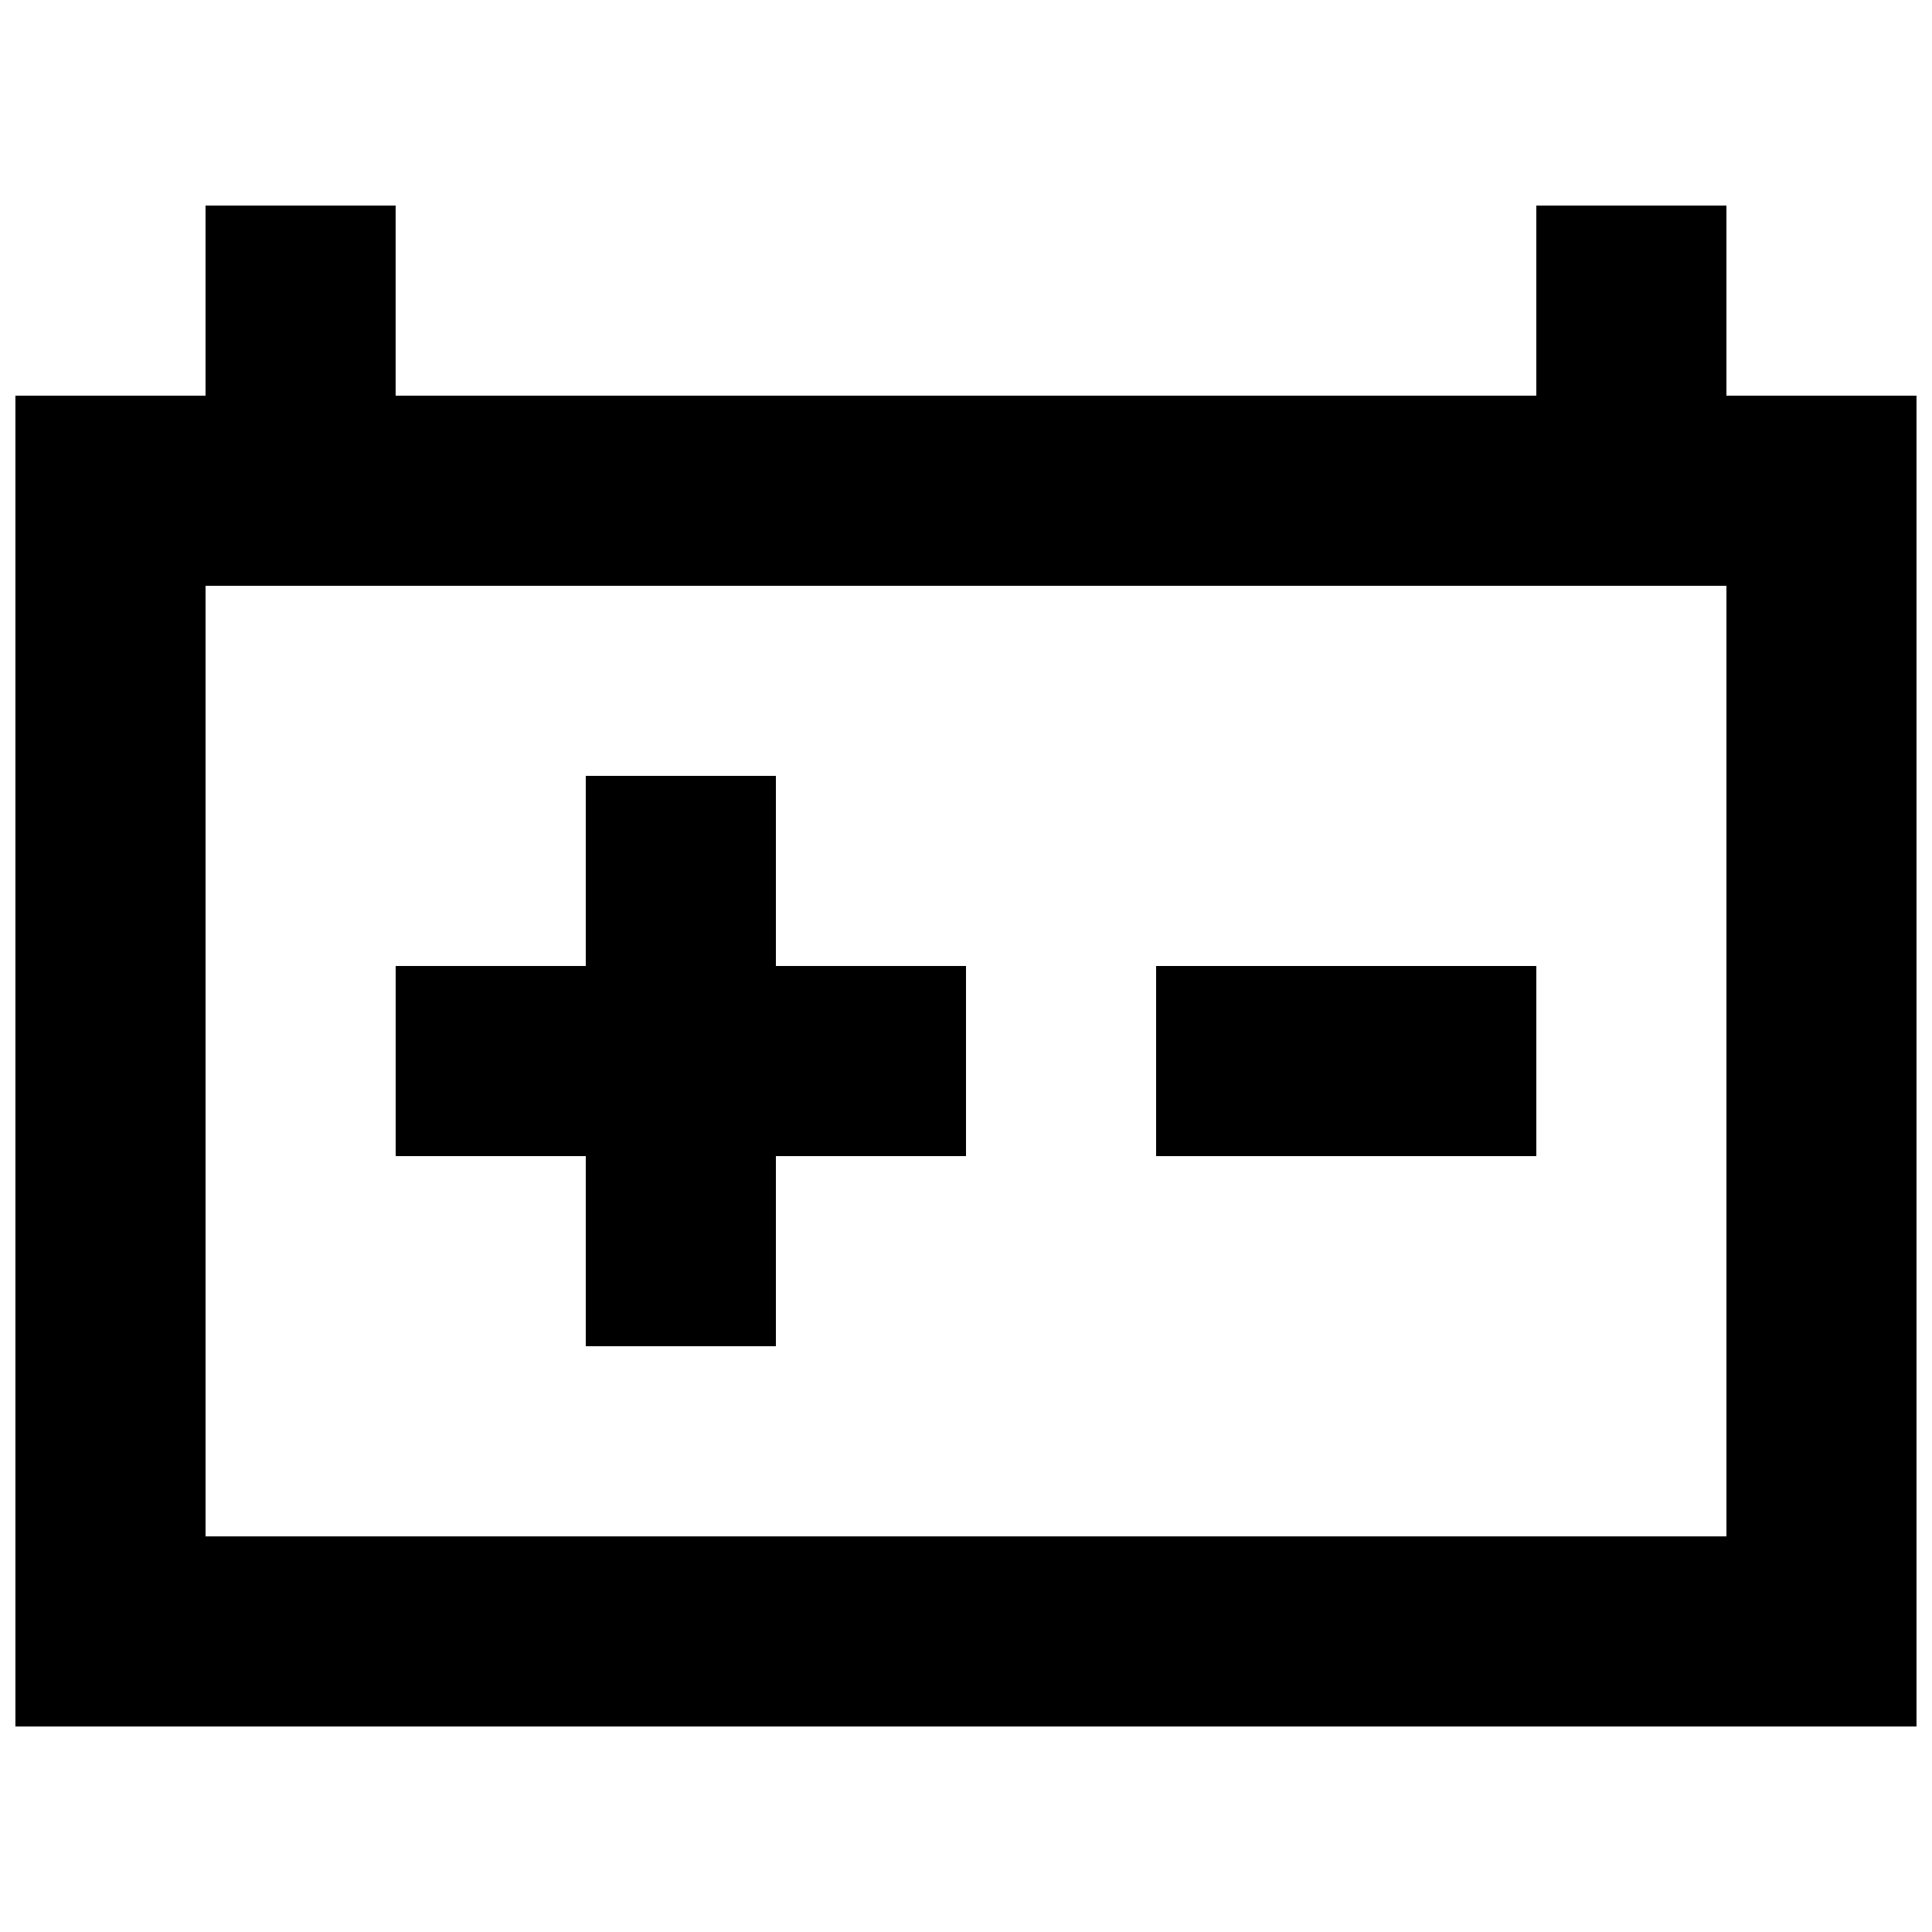 <?xml version="1.0" encoding="UTF-8"?>
<!-- Uploaded to: SVG Repo, www.svgrepo.com, Generator: SVG Repo Mixer Tools -->
<svg width="800px" height="800px" version="1.1" viewBox="144 144 512 512" xmlns="http://www.w3.org/2000/svg">
 <defs>
  <clipPath id="a">
   <path d="m148.09 198h503.81v404h-503.81z"/>
  </clipPath>
 </defs>
 <g clip-path="url(#a)">
  <path d="m601.52 248.86v-50.379h-50.383v50.383l-302.29-0.004v-50.379h-50.379v50.383l-50.383-0.004v352.67h503.81v-352.67zm0 302.29h-403.05v-251.9h403.05z"/>
 </g>
 <path d="m299.24 500.76h50.379v-50.383h50.383v-50.379h-50.383v-50.383h-50.379v50.383h-50.383v50.379h50.383z"/>
 <path d="m450.38 400h100.76v50.383h-100.76z"/>
</svg>